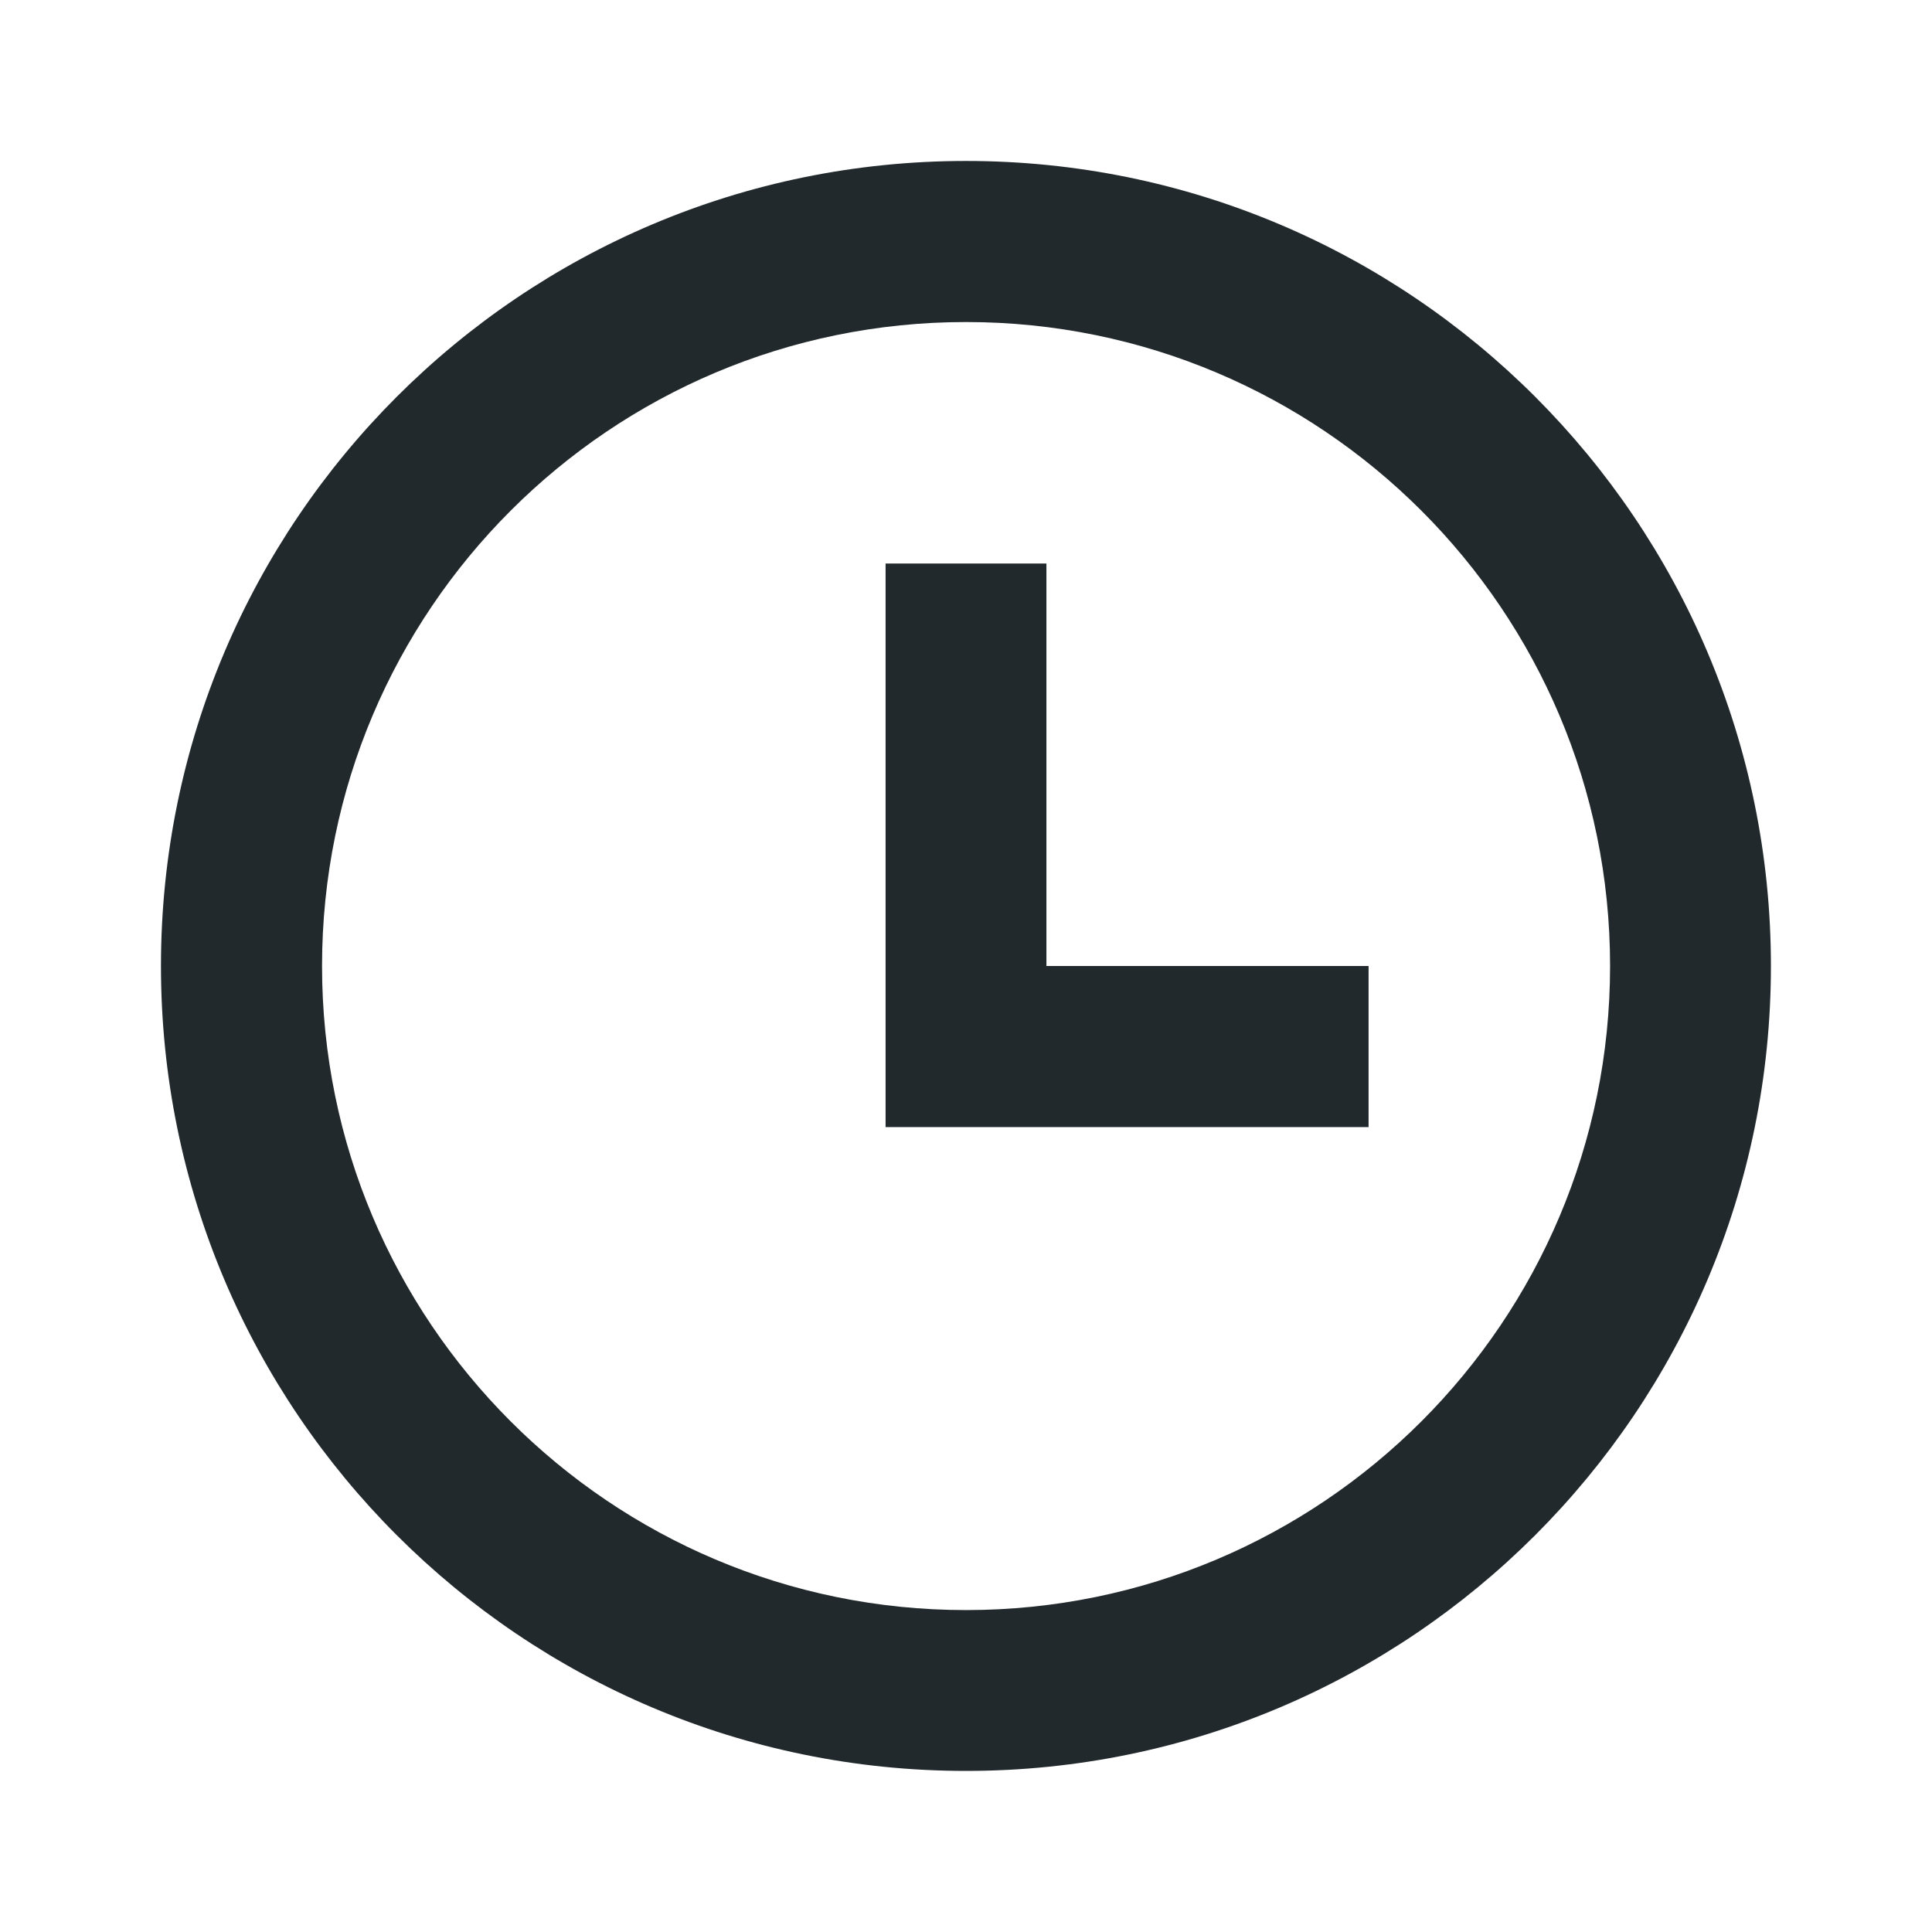 <?xml version="1.0" encoding="utf-8"?>
<!-- Generator: Adobe Illustrator 16.0.3, SVG Export Plug-In . SVG Version: 6.00 Build 0)  -->
<!DOCTYPE svg PUBLIC "-//W3C//DTD SVG 1.1//EN" "http://www.w3.org/Graphics/SVG/1.1/DTD/svg11.dtd">
<svg version="1.1" id="レイヤー_1" xmlns="http://www.w3.org/2000/svg" xmlns:xlink="http://www.w3.org/1999/xlink" x="0px"
	 y="0px" width="16px" height="16px" viewBox="0 0 16 16" enable-background="new 0 0 16 16" xml:space="preserve">
<path fill="#22292C" d="M8,14.666c-3.682,0-6.667-2.984-6.667-6.666c0-3.682,2.985-6.667,6.667-6.667S14.666,4.318,14.666,8
	C14.666,11.682,11.682,14.666,8,14.666z M8,13.334c2.945,0,5.334-2.389,5.334-5.334S10.945,2.667,8,2.667S2.667,5.055,2.667,8
	S5.055,13.334,8,13.334z M8.666,8h2.668v1.334h-4V4.667h1.332V8z"/>
</svg>
